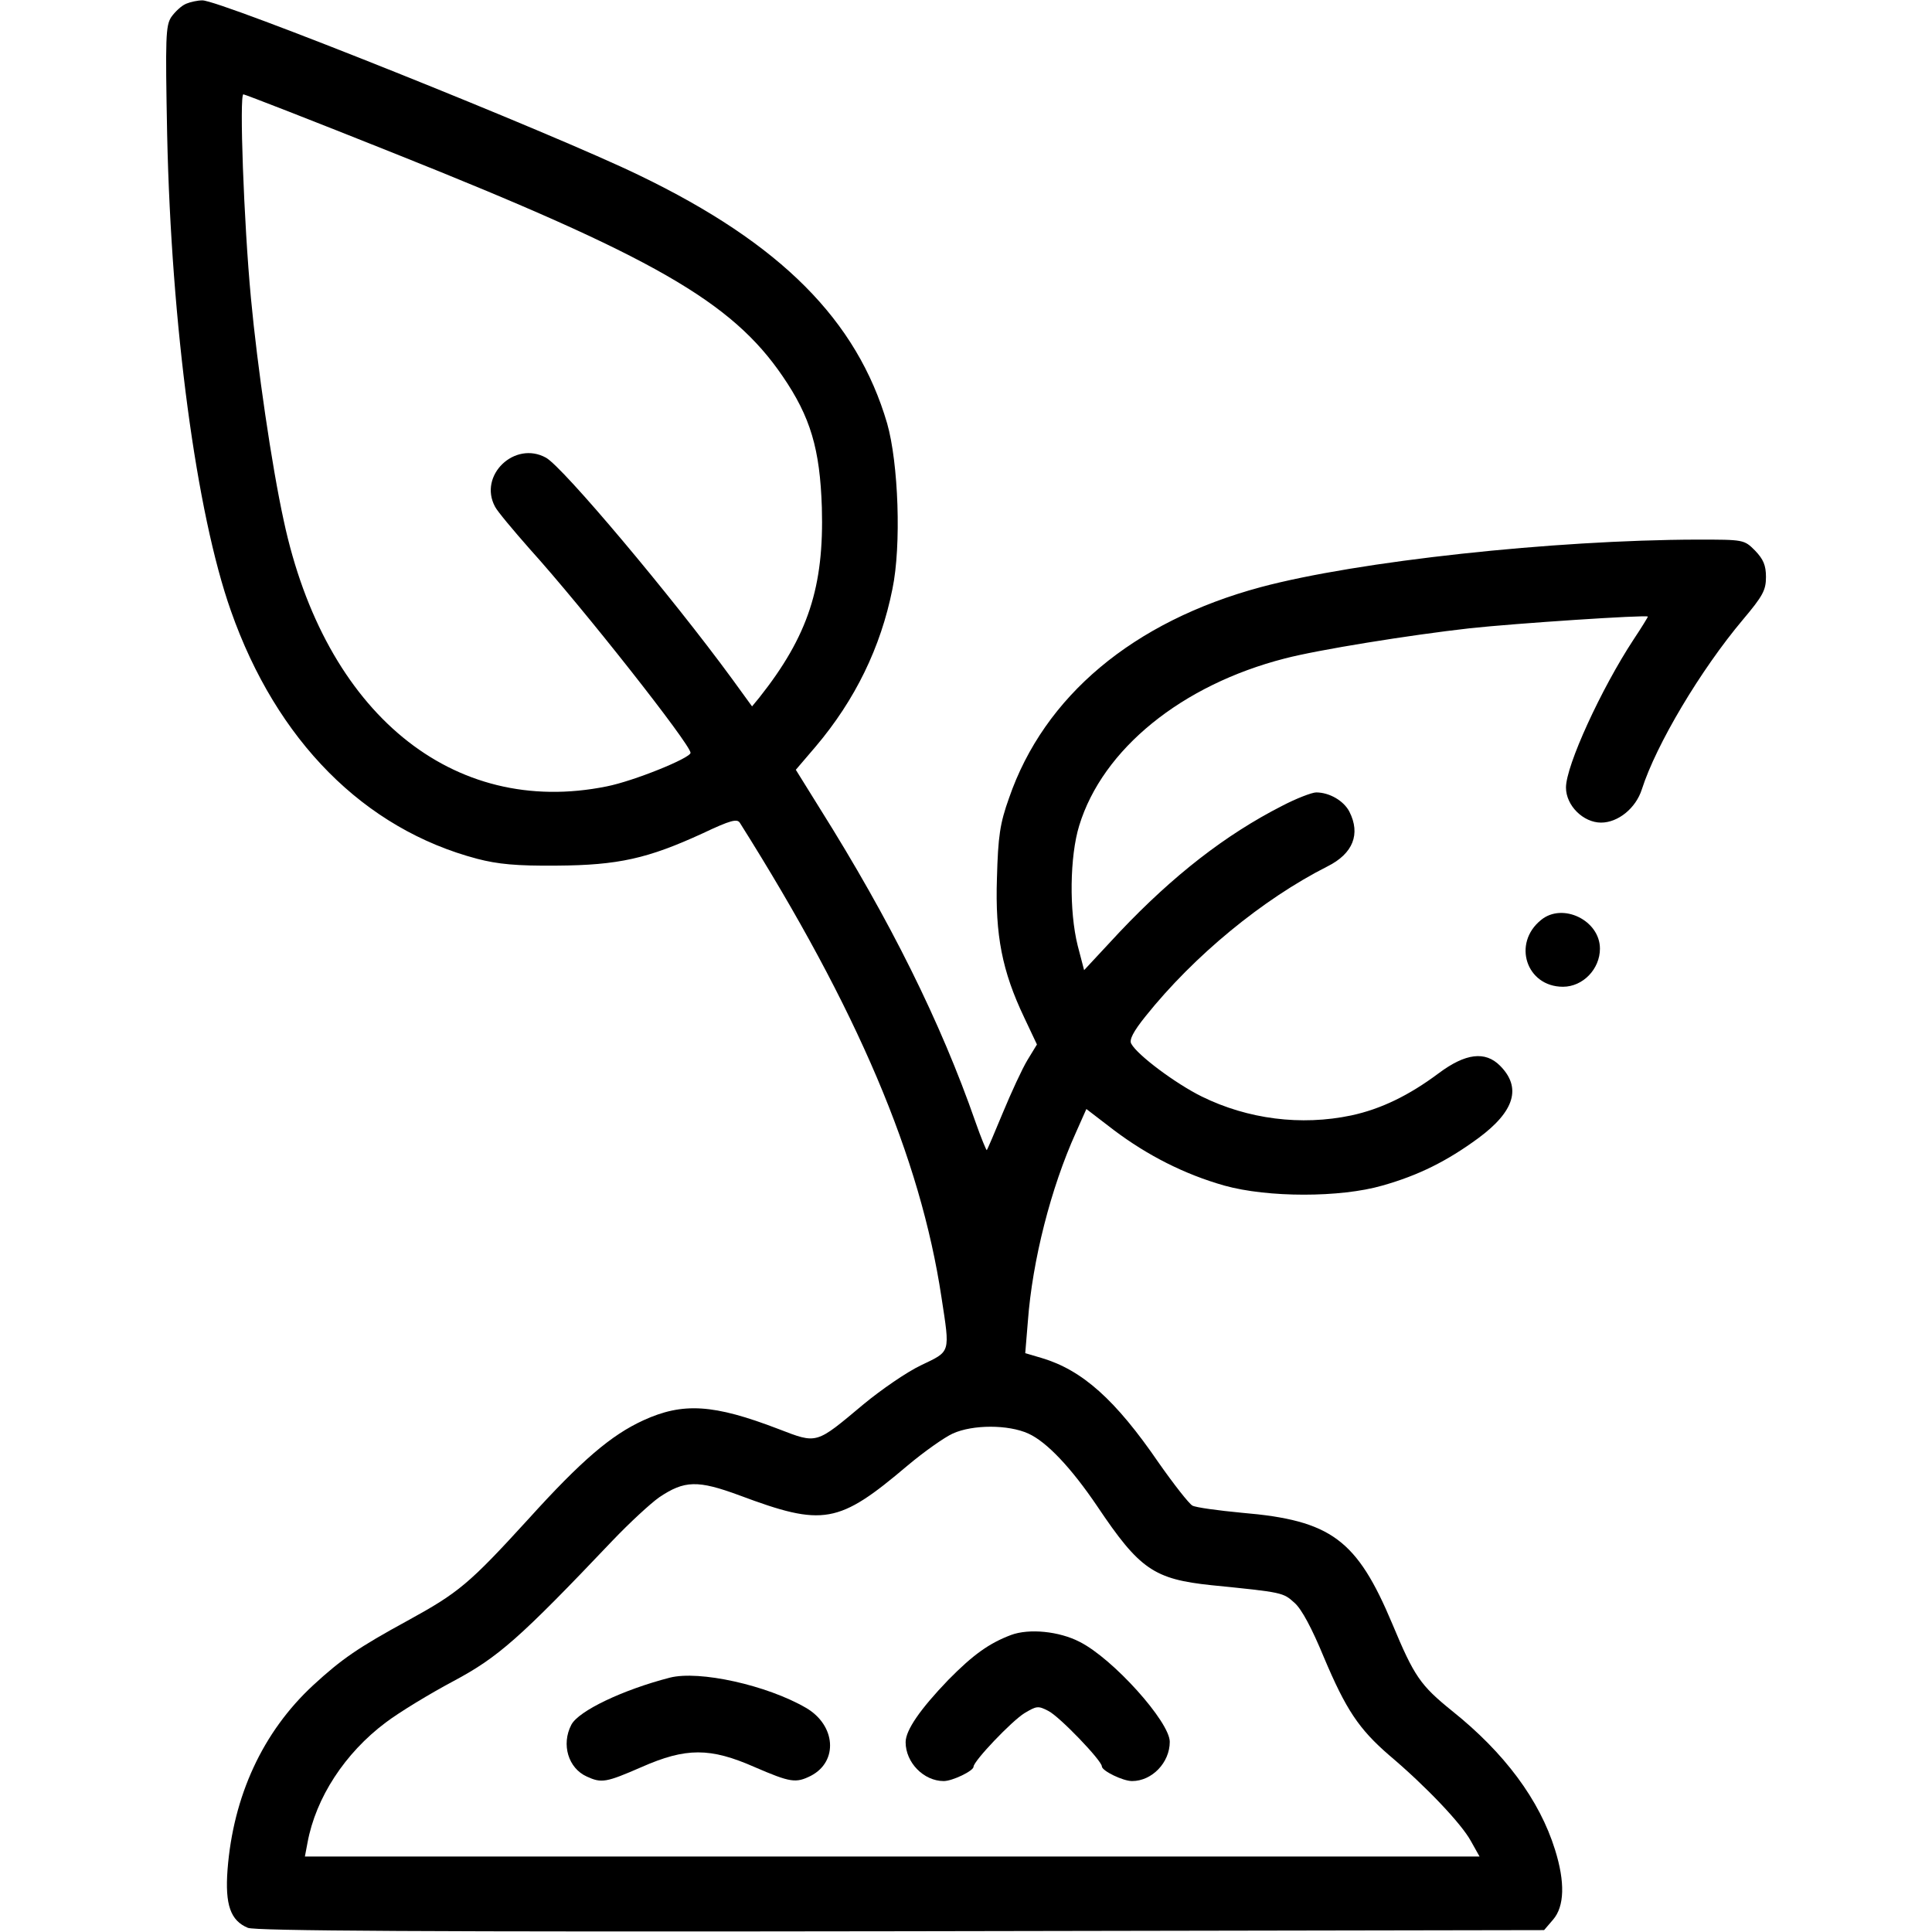 <?xml version="1.0" standalone="no"?>
<!DOCTYPE svg PUBLIC "-//W3C//DTD SVG 20010904//EN"
 "http://www.w3.org/TR/2001/REC-SVG-20010904/DTD/svg10.dtd">
<svg version="1.0" xmlns="http://www.w3.org/2000/svg"
 width="512pt" height="512pt" viewBox="0 0 512 512"
 preserveAspectRatio="xMidYMid meet">

<g transform="translate(0,512) scale(0.1,-0.1)"
fill="#000000" stroke="none">
<path d="M493 5110 c-12 -5 -29 -21 -39 -35 -15 -23 -16 -53 -11 -313 11 -503
77 -1001 169 -1261 121 -344 353 -578 653 -657 54 -14 103 -19 210 -18 164 1
242 19 386 85 76 36 93 40 100 28 312 -495 478 -886 534 -1257 23 -150 25
-142 -54 -180 -38 -18 -106 -65 -152 -103 -128 -107 -122 -106 -226 -66 -172
66 -253 71 -358 23 -85 -39 -163 -105 -305 -262 -157 -172 -185 -195 -320
-269 -130 -71 -174 -101 -250 -171 -134 -124 -212 -294 -227 -489 -7 -93 8
-135 54 -154 21 -8 462 -11 1731 -9 l1704 3 24 28 c30 35 32 99 5 185 -41 132
-134 257 -273 368 -84 68 -100 91 -158 230 -94 224 -162 275 -399 295 -63 6
-122 14 -131 19 -9 5 -49 56 -89 113 -115 168 -203 246 -310 278 l-44 13 7 85
c12 161 61 353 127 499 l28 63 73 -56 c89 -67 187 -117 293 -147 115 -32 307
-32 418 0 96 27 172 65 255 126 96 71 115 134 57 192 -39 39 -91 33 -162 -20
-79 -59 -153 -95 -232 -112 -133 -28 -274 -10 -396 50 -69 34 -171 110 -187
140 -6 10 5 32 38 73 128 160 310 310 482 397 68 34 88 86 58 145 -15 29 -53
51 -88 51 -11 0 -53 -16 -91 -36 -149 -76 -288 -184 -430 -334 l-94 -101 -17
65 c-23 92 -21 237 4 318 62 203 272 373 545 443 88 23 330 62 490 80 120 13
467 36 472 31 1 0 -16 -28 -38 -61 -86 -131 -179 -334 -179 -392 0 -48 46 -93
93 -93 45 0 92 38 108 88 38 119 156 317 268 450 53 63 61 78 61 113 0 31 -7
47 -29 70 -29 29 -30 29 -153 29 -381 -1 -899 -57 -1157 -126 -338 -91 -574
-289 -667 -559 -24 -67 -29 -101 -32 -212 -5 -152 14 -247 72 -369 l34 -72
-25 -41 c-14 -23 -43 -86 -65 -139 -22 -53 -41 -98 -43 -100 -1 -1 -15 32 -30
75 -92 264 -226 534 -412 830 l-64 103 53 62 c104 123 172 262 203 417 24 115
16 334 -14 439 -80 273 -281 476 -656 657 -226 110 -1115 466 -1159 464 -12 0
-31 -4 -43 -9z m551 -396 c687 -274 895 -393 1030 -591 74 -108 99 -193 104
-348 6 -210 -36 -340 -166 -504 l-19 -23 -53 73 c-161 220 -448 561 -493 586
-83 46 -180 -47 -135 -130 6 -12 48 -62 92 -112 141 -156 426 -518 426 -540 0
-14 -151 -75 -222 -89 -409 -83 -747 195 -856 704 -32 146 -70 408 -87 590
-19 202 -31 540 -20 540 4 0 184 -70 399 -156z m1681 -3393 c49 -22 114 -91
183 -193 112 -167 150 -193 303 -209 189 -19 189 -19 220 -47 19 -17 46 -68
77 -143 59 -140 93 -191 174 -261 97 -82 191 -181 216 -227 l23 -41 -1557 0
-1556 0 7 37 c22 119 99 237 207 318 37 28 118 77 180 110 118 63 175 113 422
373 44 46 99 97 123 114 67 45 102 46 213 5 222 -83 262 -76 445 79 44 37 98
75 120 85 53 24 147 24 200 0z"/>
<path d="M2679 787 c-58 -22 -100 -52 -166 -119 -74 -77 -113 -133 -113 -165
0 -54 48 -103 101 -103 23 0 79 27 79 38 0 15 101 121 135 142 32 19 36 20 63
6 30 -15 142 -132 142 -147 0 -12 56 -39 80 -39 53 0 100 49 100 104 0 53
-151 221 -239 265 -54 28 -134 36 -182 18z"/>
<path d="M1775 674 c-124 -32 -242 -88 -261 -125 -27 -52 -8 -115 41 -137 39
-18 51 -16 145 25 118 52 182 52 300 0 95 -41 109 -43 149 -23 73 38 66 134
-13 180 -103 60 -283 100 -361 80z"/>
<path d="M4084 2682 c-77 -62 -39 -177 58 -177 53 0 98 47 98 101 0 75 -99
123 -156 76z"/>
</g>
</svg>
